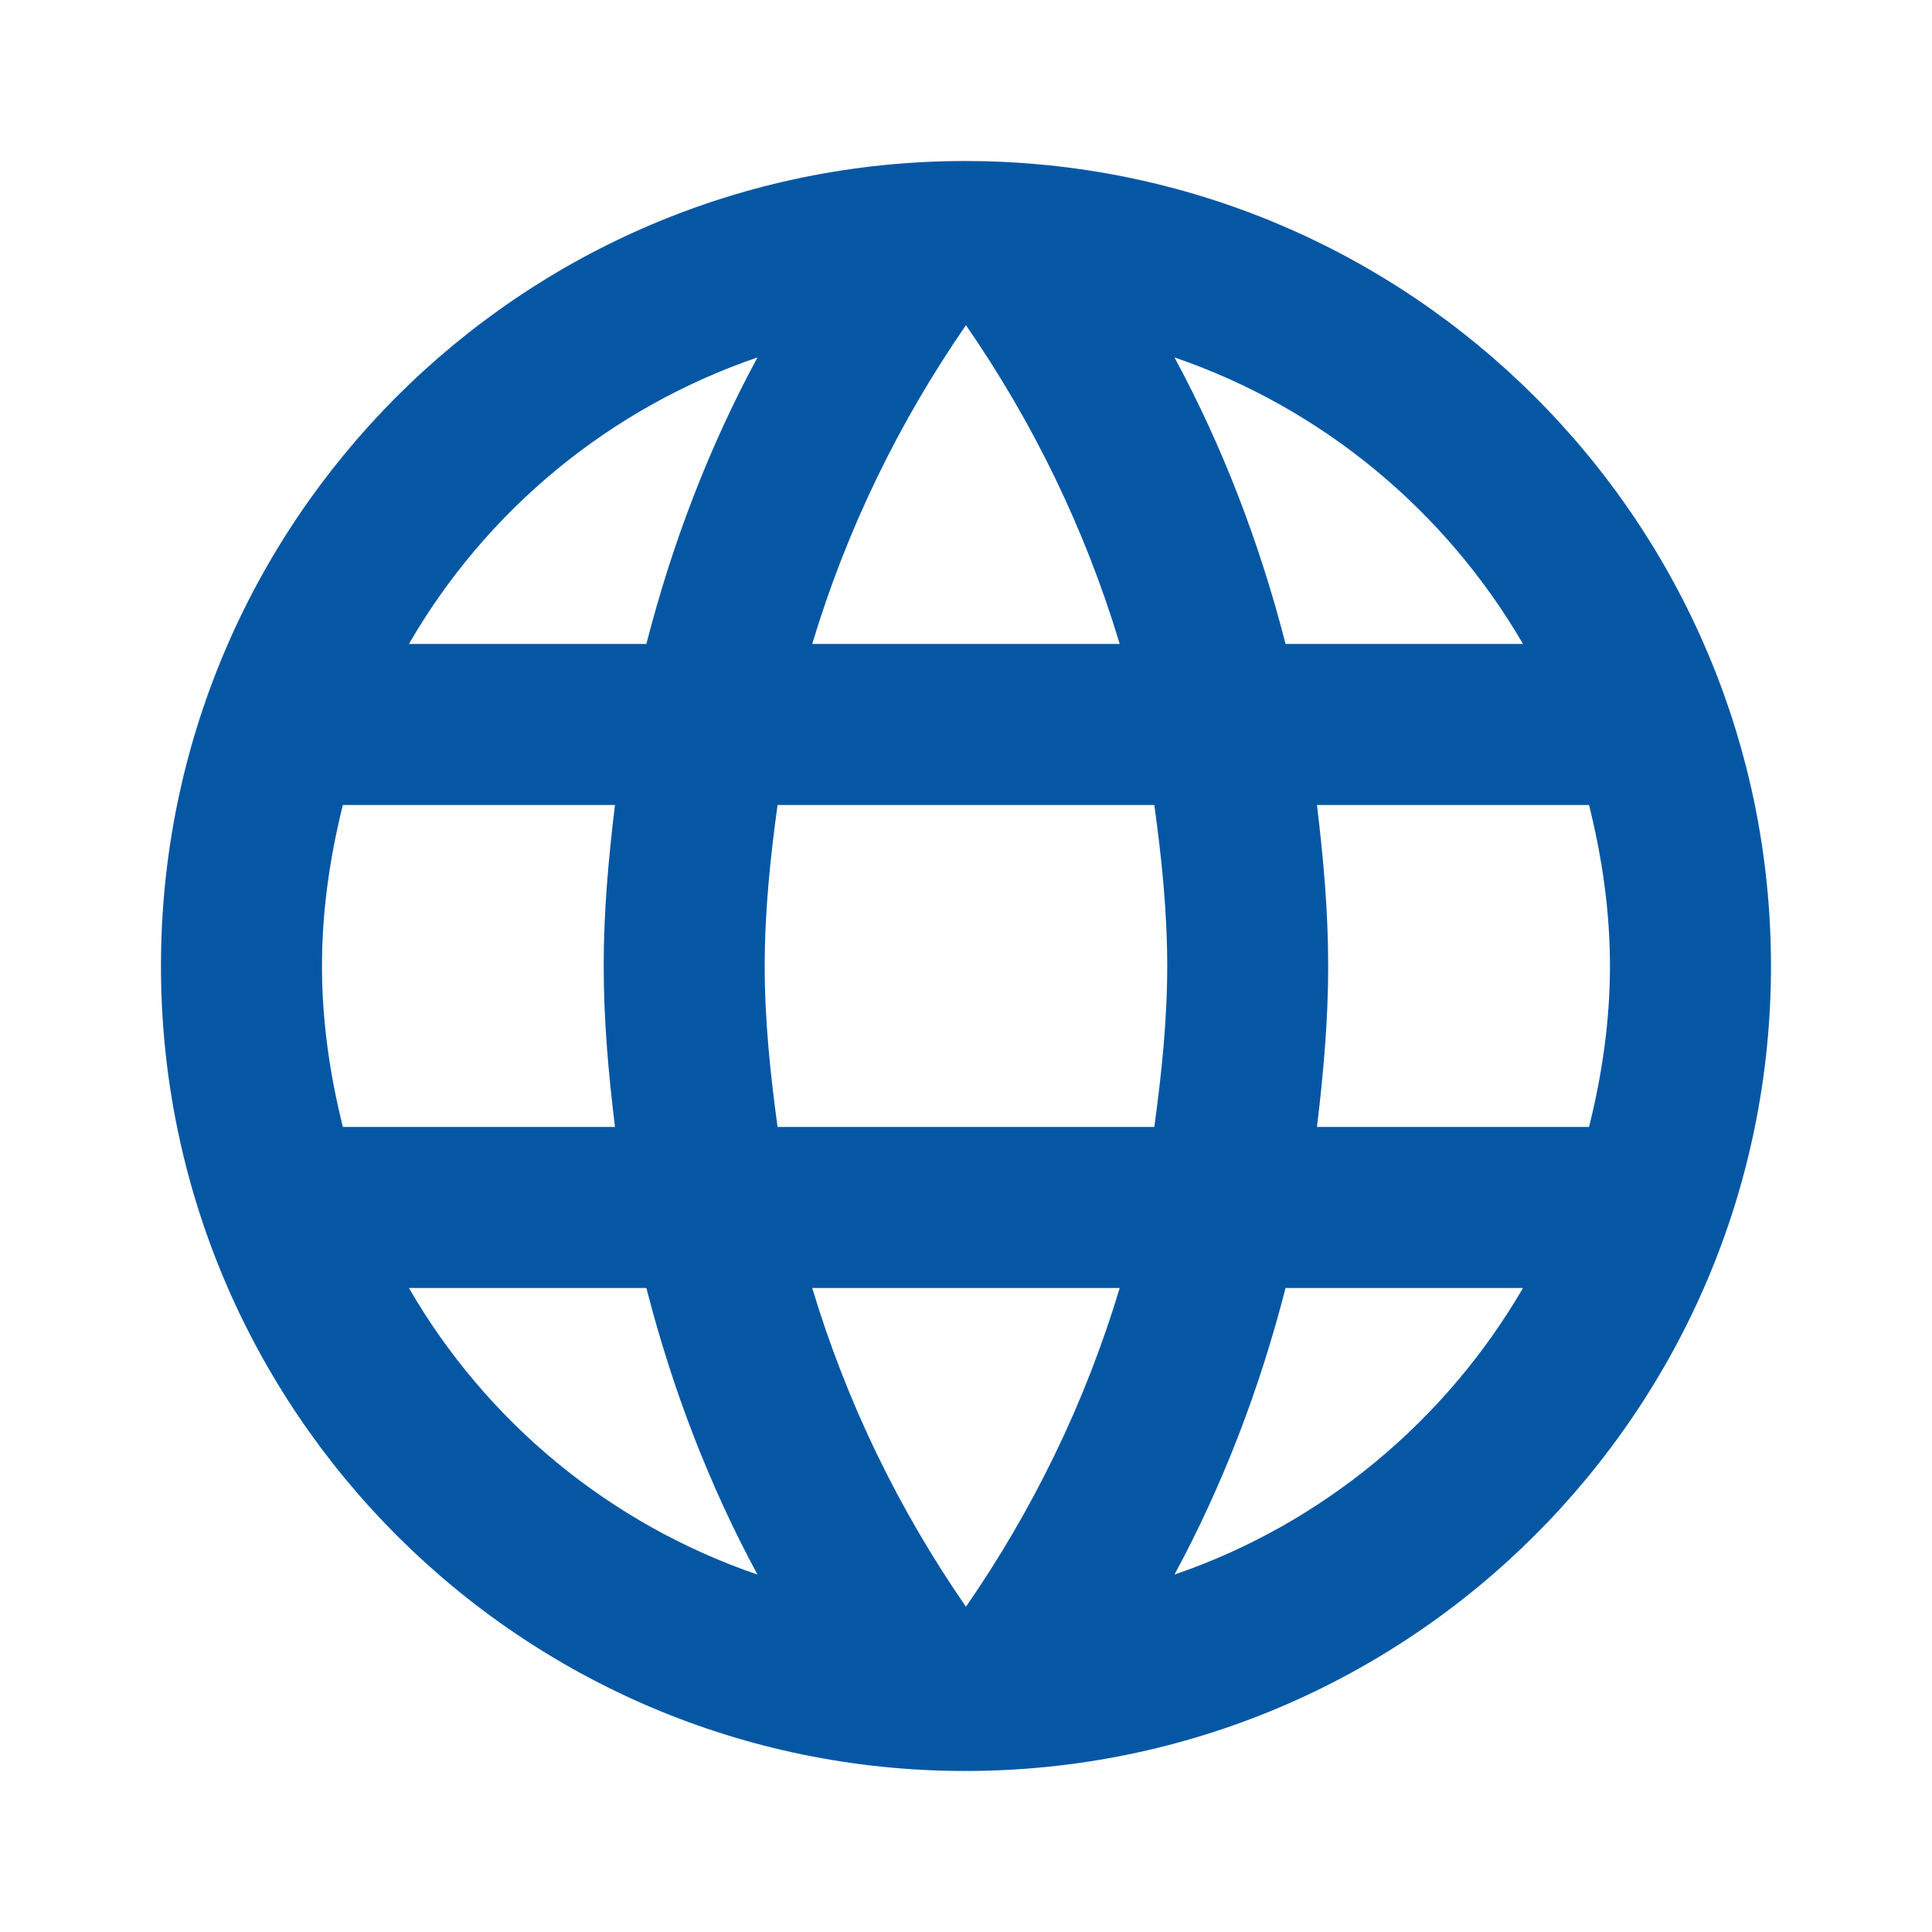 <svg width="32" height="32" viewBox="0 0 32 32" fill="none" xmlns="http://www.w3.org/2000/svg">
<g clip-path="url(#clip0_1_142)">
<path d="M15.986 2.667C8.626 2.667 2.666 8.64 2.666 16C2.666 23.36 8.626 29.333 15.986 29.333C23.359 29.333 29.333 23.36 29.333 16C29.333 8.64 23.359 2.667 15.986 2.667ZM25.226 10.666H21.293C20.866 9 20.253 7.4 19.453 5.92C21.906 6.76 23.946 8.466 25.226 10.666ZM15.999 5.386C17.106 6.987 17.973 8.76 18.546 10.666H13.453C14.026 8.76 14.893 6.987 15.999 5.386ZM5.679 18.666C5.466 17.813 5.333 16.92 5.333 16C5.333 15.08 5.466 14.187 5.679 13.333H10.186C10.079 14.213 9.999 15.093 9.999 16C9.999 16.907 10.079 17.787 10.186 18.666H5.679ZM6.773 21.333H10.706C11.133 23 11.746 24.6 12.546 26.08C10.093 25.24 8.053 23.547 6.773 21.333V21.333ZM10.706 10.666H6.773C8.053 8.453 10.093 6.76 12.546 5.92C11.746 7.4 11.133 9 10.706 10.666V10.666ZM15.999 26.613C14.893 25.013 14.026 23.24 13.453 21.333H18.546C17.973 23.24 17.106 25.013 15.999 26.613ZM19.119 18.666H12.879C12.759 17.787 12.666 16.907 12.666 16C12.666 15.093 12.759 14.2 12.879 13.333H19.119C19.239 14.2 19.333 15.093 19.333 16C19.333 16.907 19.239 17.787 19.119 18.666ZM19.453 26.08C20.253 24.6 20.866 23 21.293 21.333H25.226C23.946 23.533 21.906 25.24 19.453 26.08V26.08ZM21.813 18.666C21.919 17.787 21.999 16.907 21.999 16C21.999 15.093 21.919 14.213 21.813 13.333H26.319C26.533 14.187 26.666 15.08 26.666 16C26.666 16.92 26.533 17.813 26.319 18.666H21.813Z" fill="#0557A4"/>
</g>
<defs>
<clipPath id="clip0_1_142">
<rect width="32" height="32" fill="white"/>
</clipPath>
</defs>
</svg>
